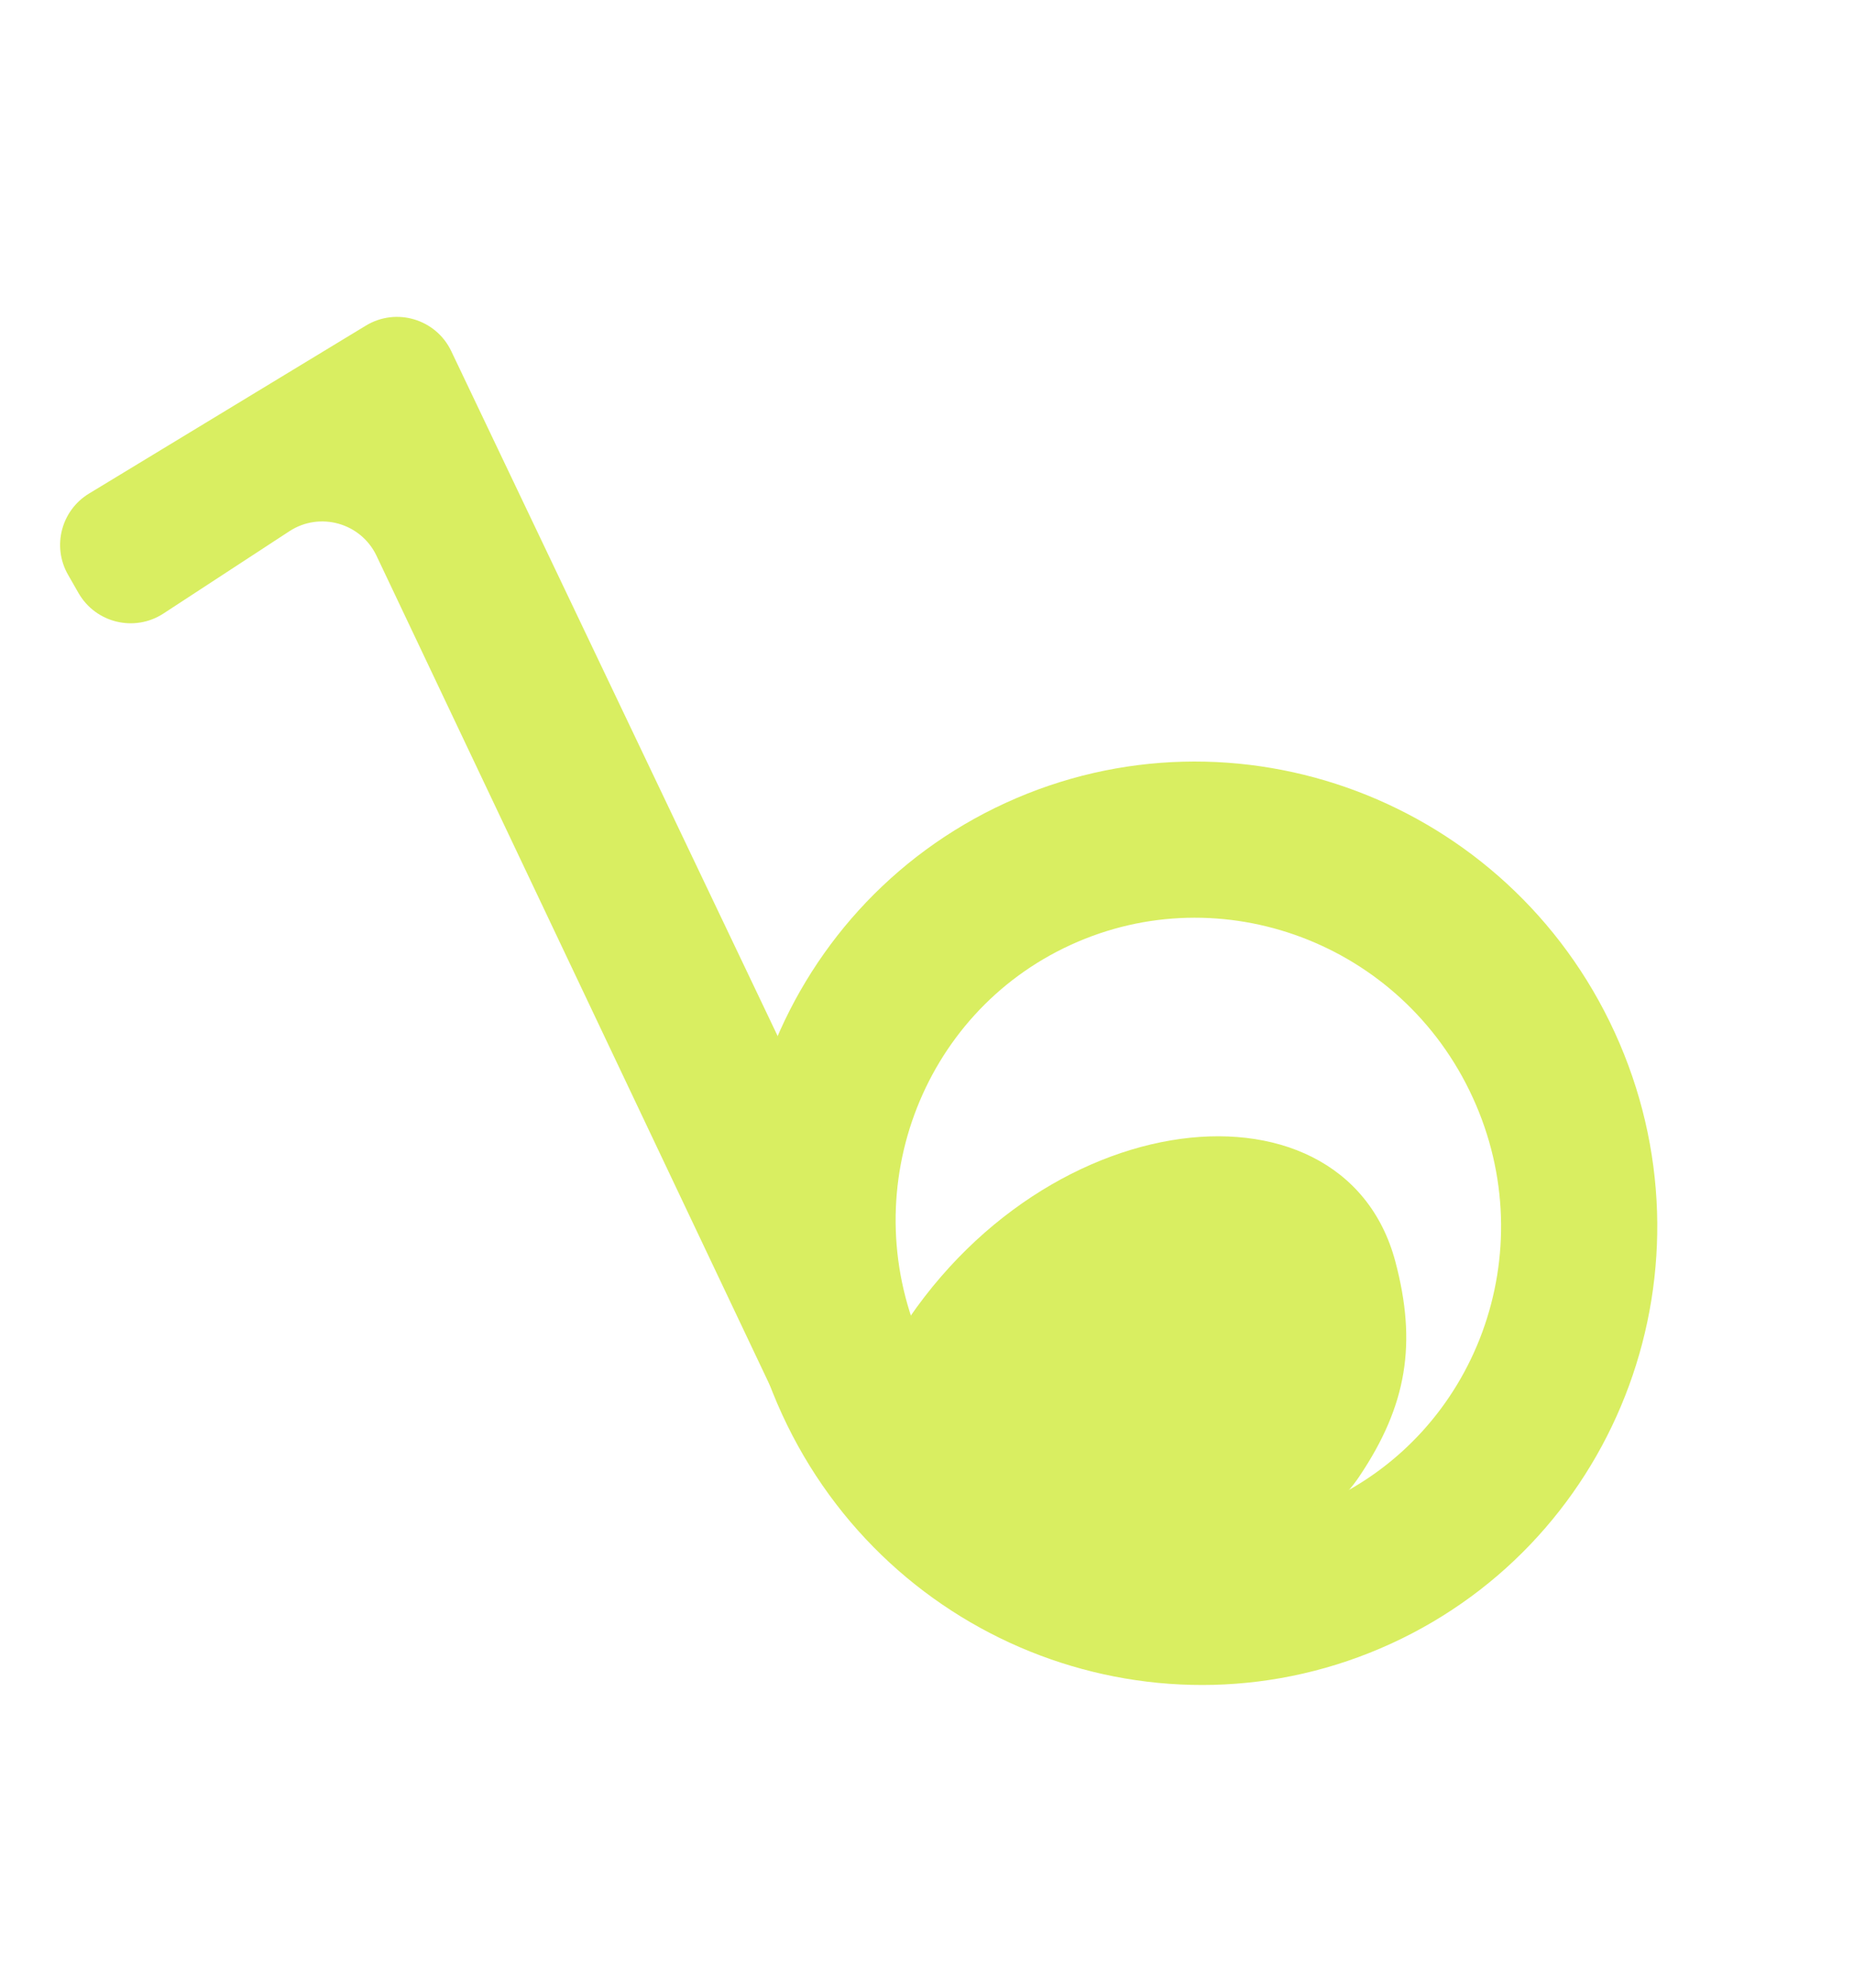 <svg width="69" height="74" viewBox="0 0 69 74" fill="none" xmlns="http://www.w3.org/2000/svg">
<path d="M32.734 51.047C33.481 56.226 46.641 60.841 50.594 54.948C52.357 52.319 52.743 50.011 51.929 46.952C49.968 39.58 37.985 41.029 32.782 50.794C32.74 50.871 32.722 50.96 32.734 51.047Z" fill="#D9EE61"/>
<path d="M38.641 32.526C31.566 35.767 28.442 44.215 31.744 51.422C35.046 58.628 43.483 61.779 50.558 58.537C57.633 55.295 60.756 46.849 57.454 39.642C54.153 32.435 45.717 29.284 38.641 32.526Z" stroke="#D9EE61" stroke-width="5.813"/>
<path d="M14.013 20.687L29.304 52.937C30.241 54.914 33.168 54.507 33.529 52.349L33.928 49.966C34.004 49.514 33.939 49.049 33.741 48.635L16.794 13.069C16.224 11.874 14.747 11.433 13.616 12.12L3.313 18.371C2.277 19 1.93 20.34 2.532 21.392L2.921 22.072C3.56 23.19 5.007 23.539 6.085 22.835L10.77 19.773C11.904 19.032 13.432 19.463 14.013 20.687Z" fill="#D9EE61"/>
</svg>
